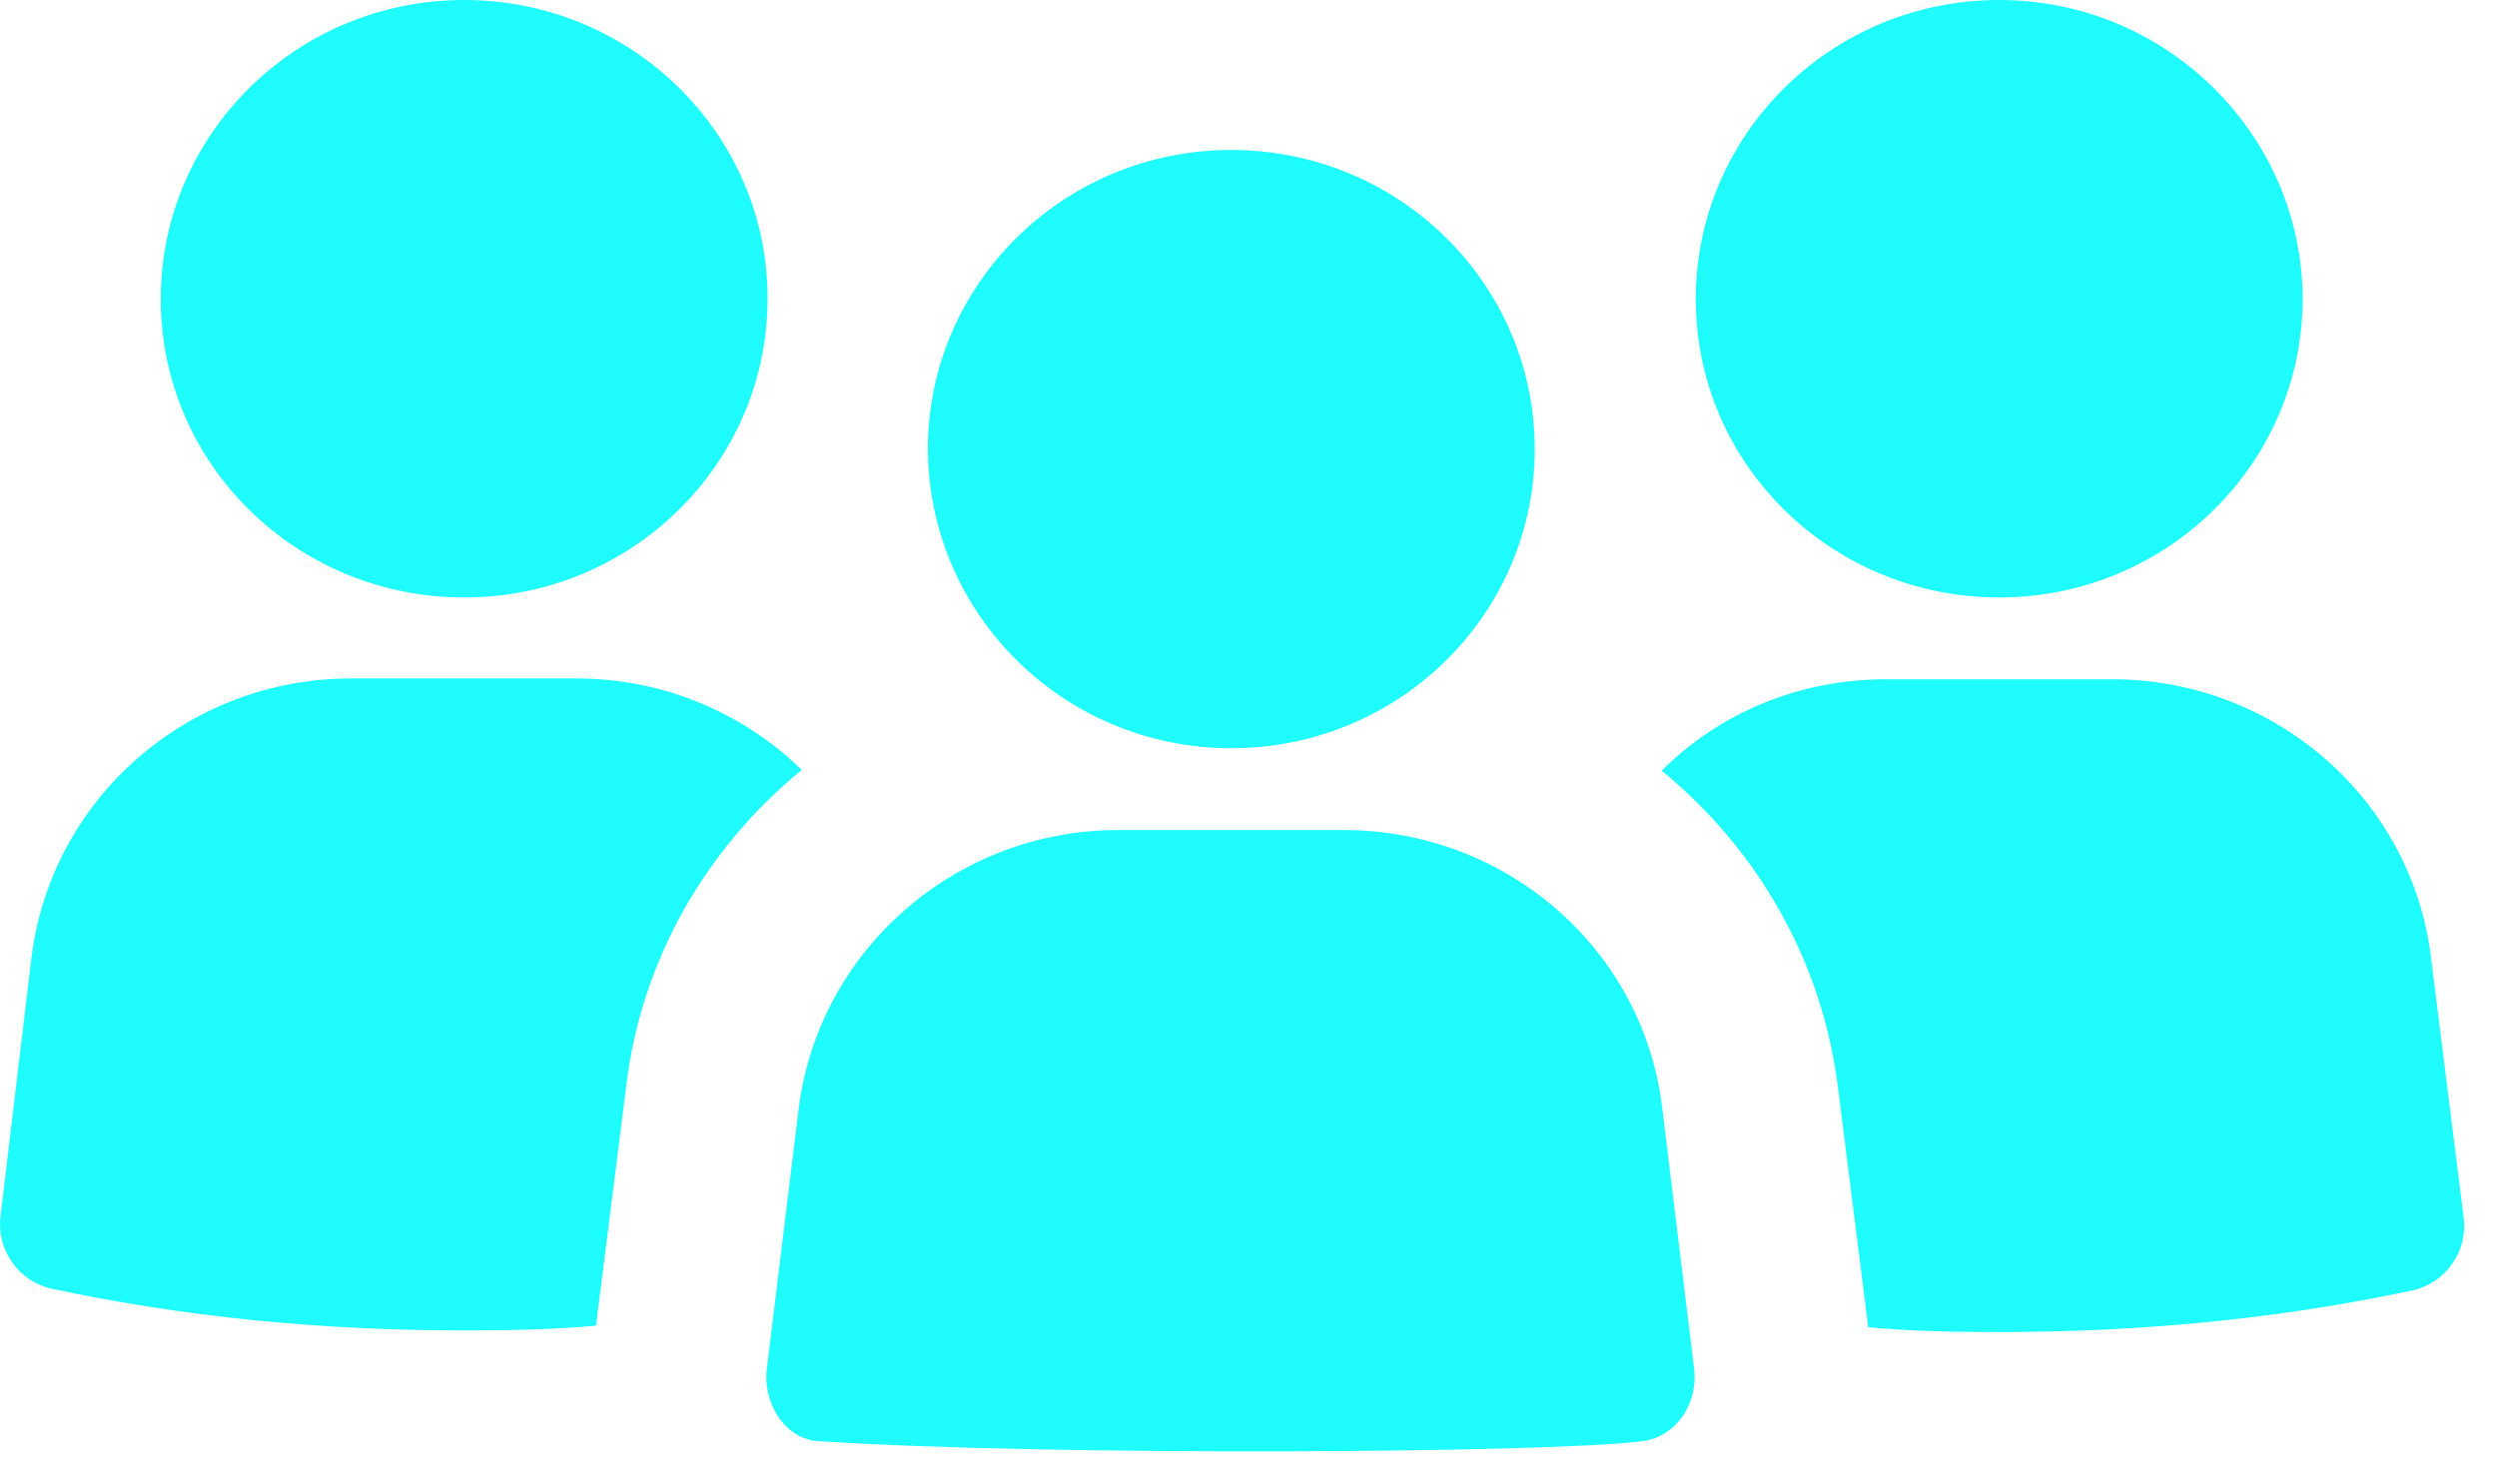 <svg width="74" height="44" viewBox="0 0 74 44" fill="none" xmlns="http://www.w3.org/2000/svg">
<path d="M13.756 17.709C18.722 17.709 22.748 13.739 22.748 8.842C22.748 3.97 18.722 0 13.756 0C8.79 0 4.764 3.97 4.764 8.866C4.764 13.763 8.79 17.709 13.756 17.709Z" fill="#1EFCFD"/>
<path d="M23.761 22.819C22.025 21.131 19.663 20.109 17.083 20.109H10.405C5.583 20.109 1.509 23.651 0.93 28.405L0.014 36.059C-0.106 37.034 0.545 37.984 1.533 38.198C5.415 39.03 9.489 39.434 13.756 39.434C15.058 39.434 16.384 39.411 17.662 39.292L18.554 32.232C18.988 28.453 20.94 25.125 23.761 22.819Z" fill="#1EFCFD"/>
<path d="M59.248 17.709C64.215 17.709 68.241 13.739 68.241 8.842C68.217 3.97 64.191 0 59.248 0C54.282 0 50.256 3.97 50.256 8.866C50.256 13.763 54.282 17.709 59.248 17.709Z" fill="#1EFCFD"/>
<path d="M72.05 28.429C71.496 23.675 67.397 20.133 62.6 20.133H55.898C53.318 20.133 50.955 21.132 49.244 22.843C52.064 25.149 54.017 28.477 54.475 32.28L55.367 39.34C56.645 39.458 57.947 39.482 59.273 39.482C63.516 39.482 67.614 39.078 71.496 38.246C72.484 38.032 73.135 37.081 73.014 36.107L72.05 28.429Z" fill="#1EFCFD"/>
<path d="M39.817 24.602H33.139C28.317 24.602 24.243 28.168 23.665 32.898L22.724 40.575C22.604 41.55 23.23 42.644 24.243 42.715C31.138 43.166 46.037 43.071 48.689 42.715C49.702 42.572 50.328 41.574 50.208 40.575L49.267 32.898C48.737 28.168 44.663 24.602 39.817 24.602Z" fill="#1EFCFD"/>
<path d="M36.49 22.177C41.457 22.177 45.483 18.208 45.483 13.311C45.483 8.414 41.457 4.445 36.49 4.445C31.524 4.445 27.498 8.414 27.498 13.311C27.522 18.208 31.524 22.177 36.49 22.177Z" fill="#1EFCFD"/>
</svg>
